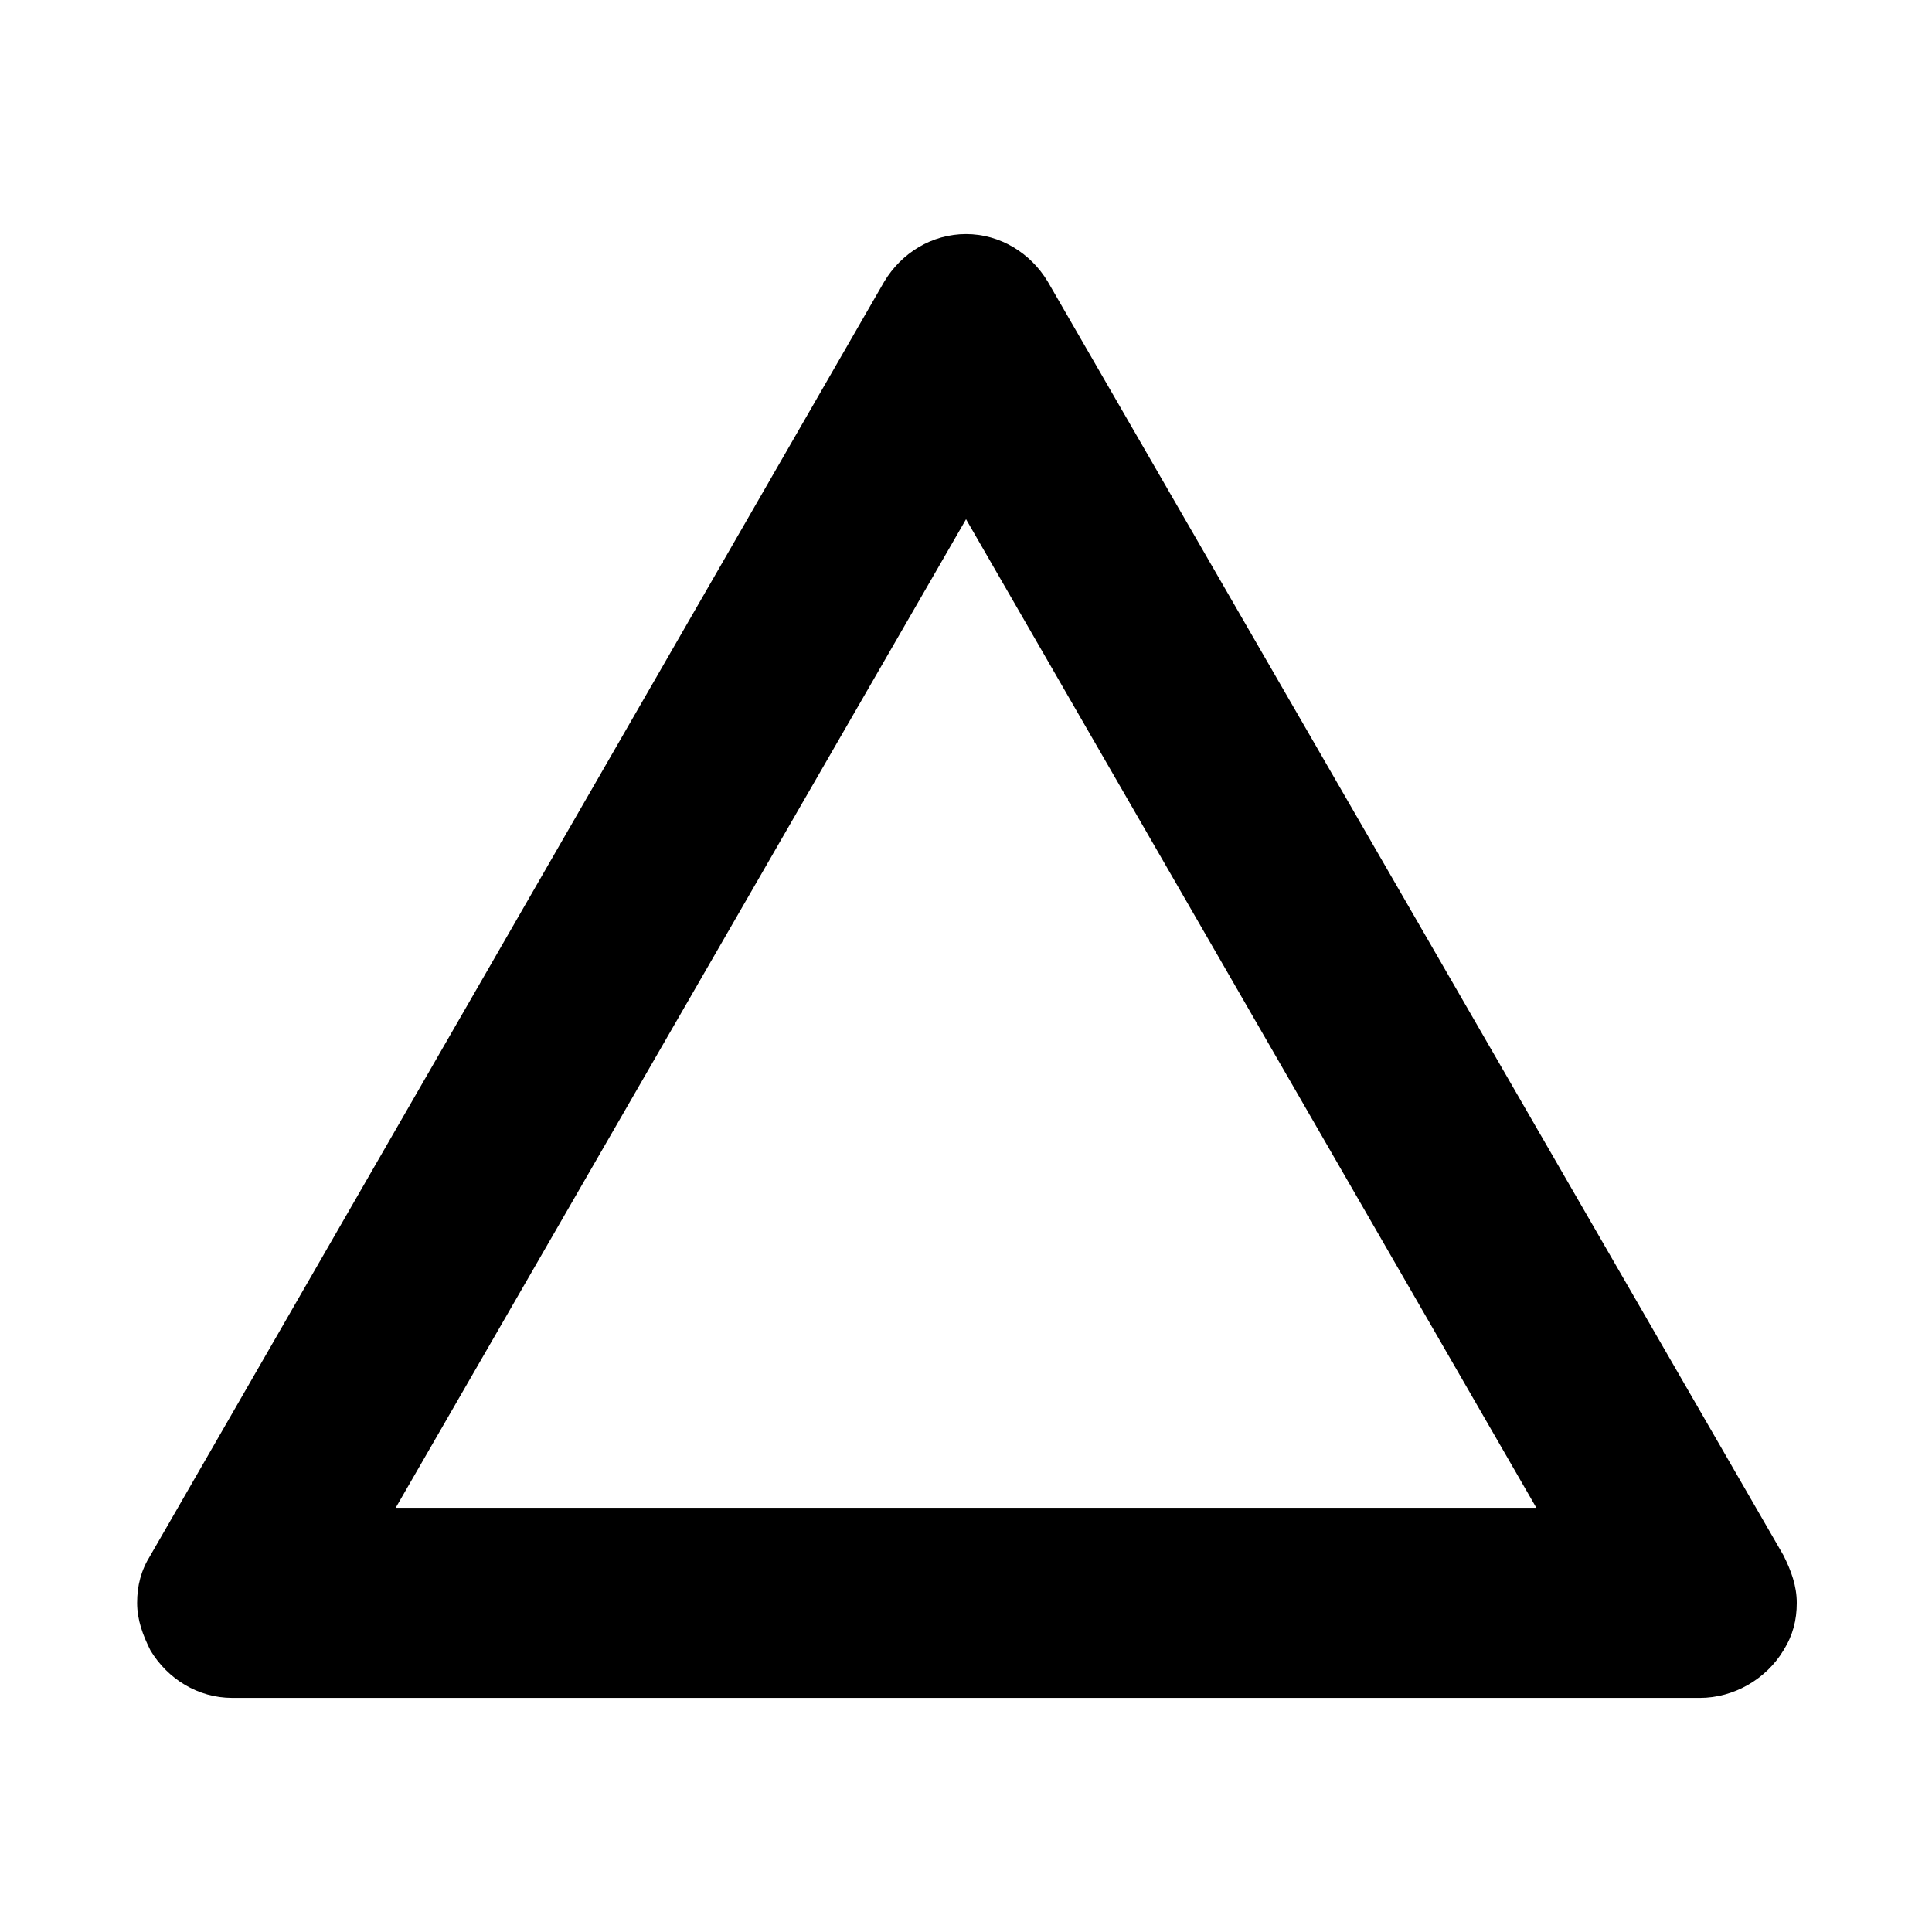 <?xml version="1.0" encoding="UTF-8"?>
<!-- Uploaded to: ICON Repo, www.svgrepo.com, Generator: ICON Repo Mixer Tools -->
<svg fill="#000000" width="800px" height="800px" version="1.1" viewBox="144 144 512 512" xmlns="http://www.w3.org/2000/svg">
 <path d="m594.47 593.96h-388.94c-9.07 0-17.129-5.039-21.664-12.594-2.016-4.031-3.527-8.062-3.527-12.594 0-4.535 1.008-8.566 3.527-12.594l194.47-337.55c4.535-7.559 12.594-12.594 21.664-12.594s17.129 5.039 21.664 12.594l194.97 337.55c2.016 4.031 3.527 8.062 3.527 12.594 0 4.535-1.008 8.566-3.527 12.594-4.535 7.559-13.098 12.598-22.168 12.598zm-345.61-50.379h302.29l-151.14-261.98z"/>
</svg>